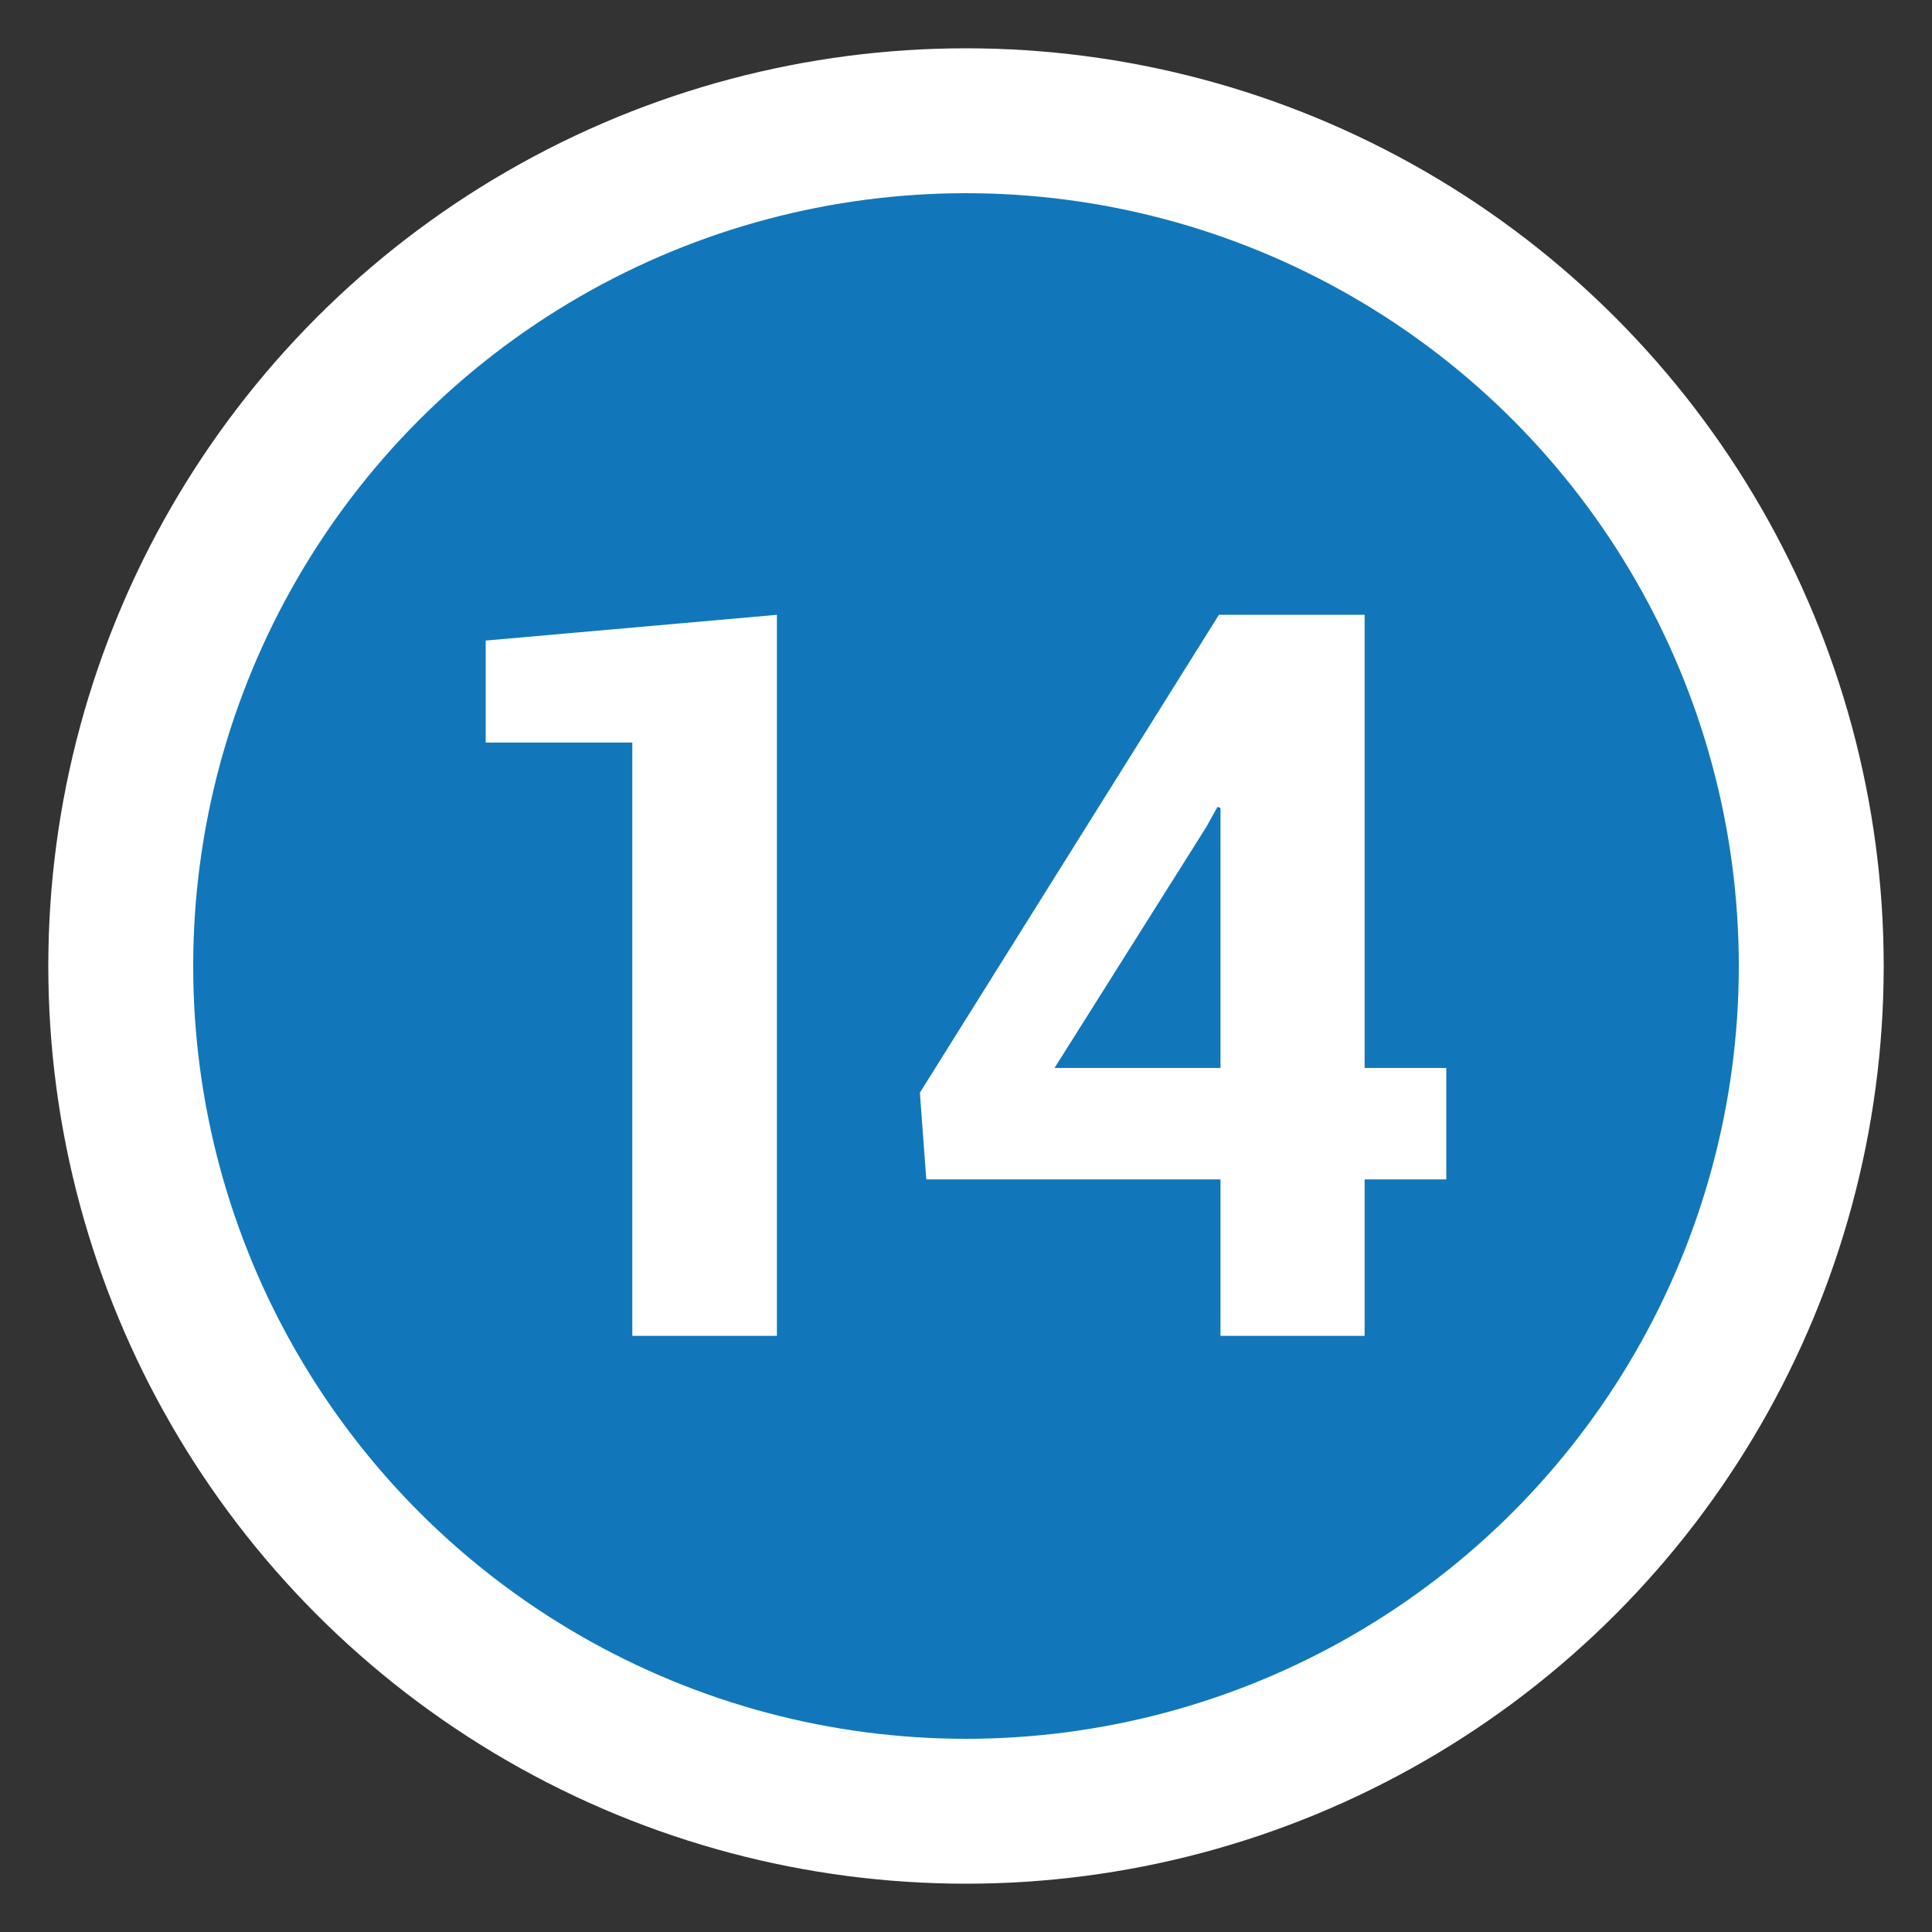 <?xml version="1.0" encoding="utf-8"?>
<!-- Generator: Adobe Illustrator 15.1.0, SVG Export Plug-In . SVG Version: 6.00 Build 0)  -->
<!DOCTYPE svg PUBLIC "-//W3C//DTD SVG 1.1//EN" "http://www.w3.org/Graphics/SVG/1.1/DTD/svg11.dtd">
<svg version="1.1" id="Ebene_1" xmlns="http://www.w3.org/2000/svg" xmlns:xlink="http://www.w3.org/1999/xlink" x="0px" y="0px"
	 width="40px" height="40px" viewBox="0 0 40 40" enable-background="new 0 0 40 40" xml:space="preserve">
<rect x="0" y="0" width="40" height="40" fill="#333333" stroke="none"/>
<circle fill="#FFFFFF" cx="20" cy="20" r="19"/>
<circle fill="#1177BA" cx="20" cy="20" r="16"/>
<rect y="11.656" fill="none" width="40" height="18.671"/>
<g enable-background="new    ">
	<path fill="#FFFFFF" d="M16.085,27.658h-2.994V15.374h-3.035v-2.112l6.029-0.533V27.658z"/>
	<path fill="#FFFFFF" d="M28.253,22.111h1.691v2.307h-1.691v3.24h-2.984v-3.24h-6.091l-0.133-1.795l6.192-9.895h3.016V22.111z
		 M21.833,22.111h3.436v-5.384l-0.062-0.021l-0.235,0.421L21.833,22.111z"/>
</g>
</svg>
